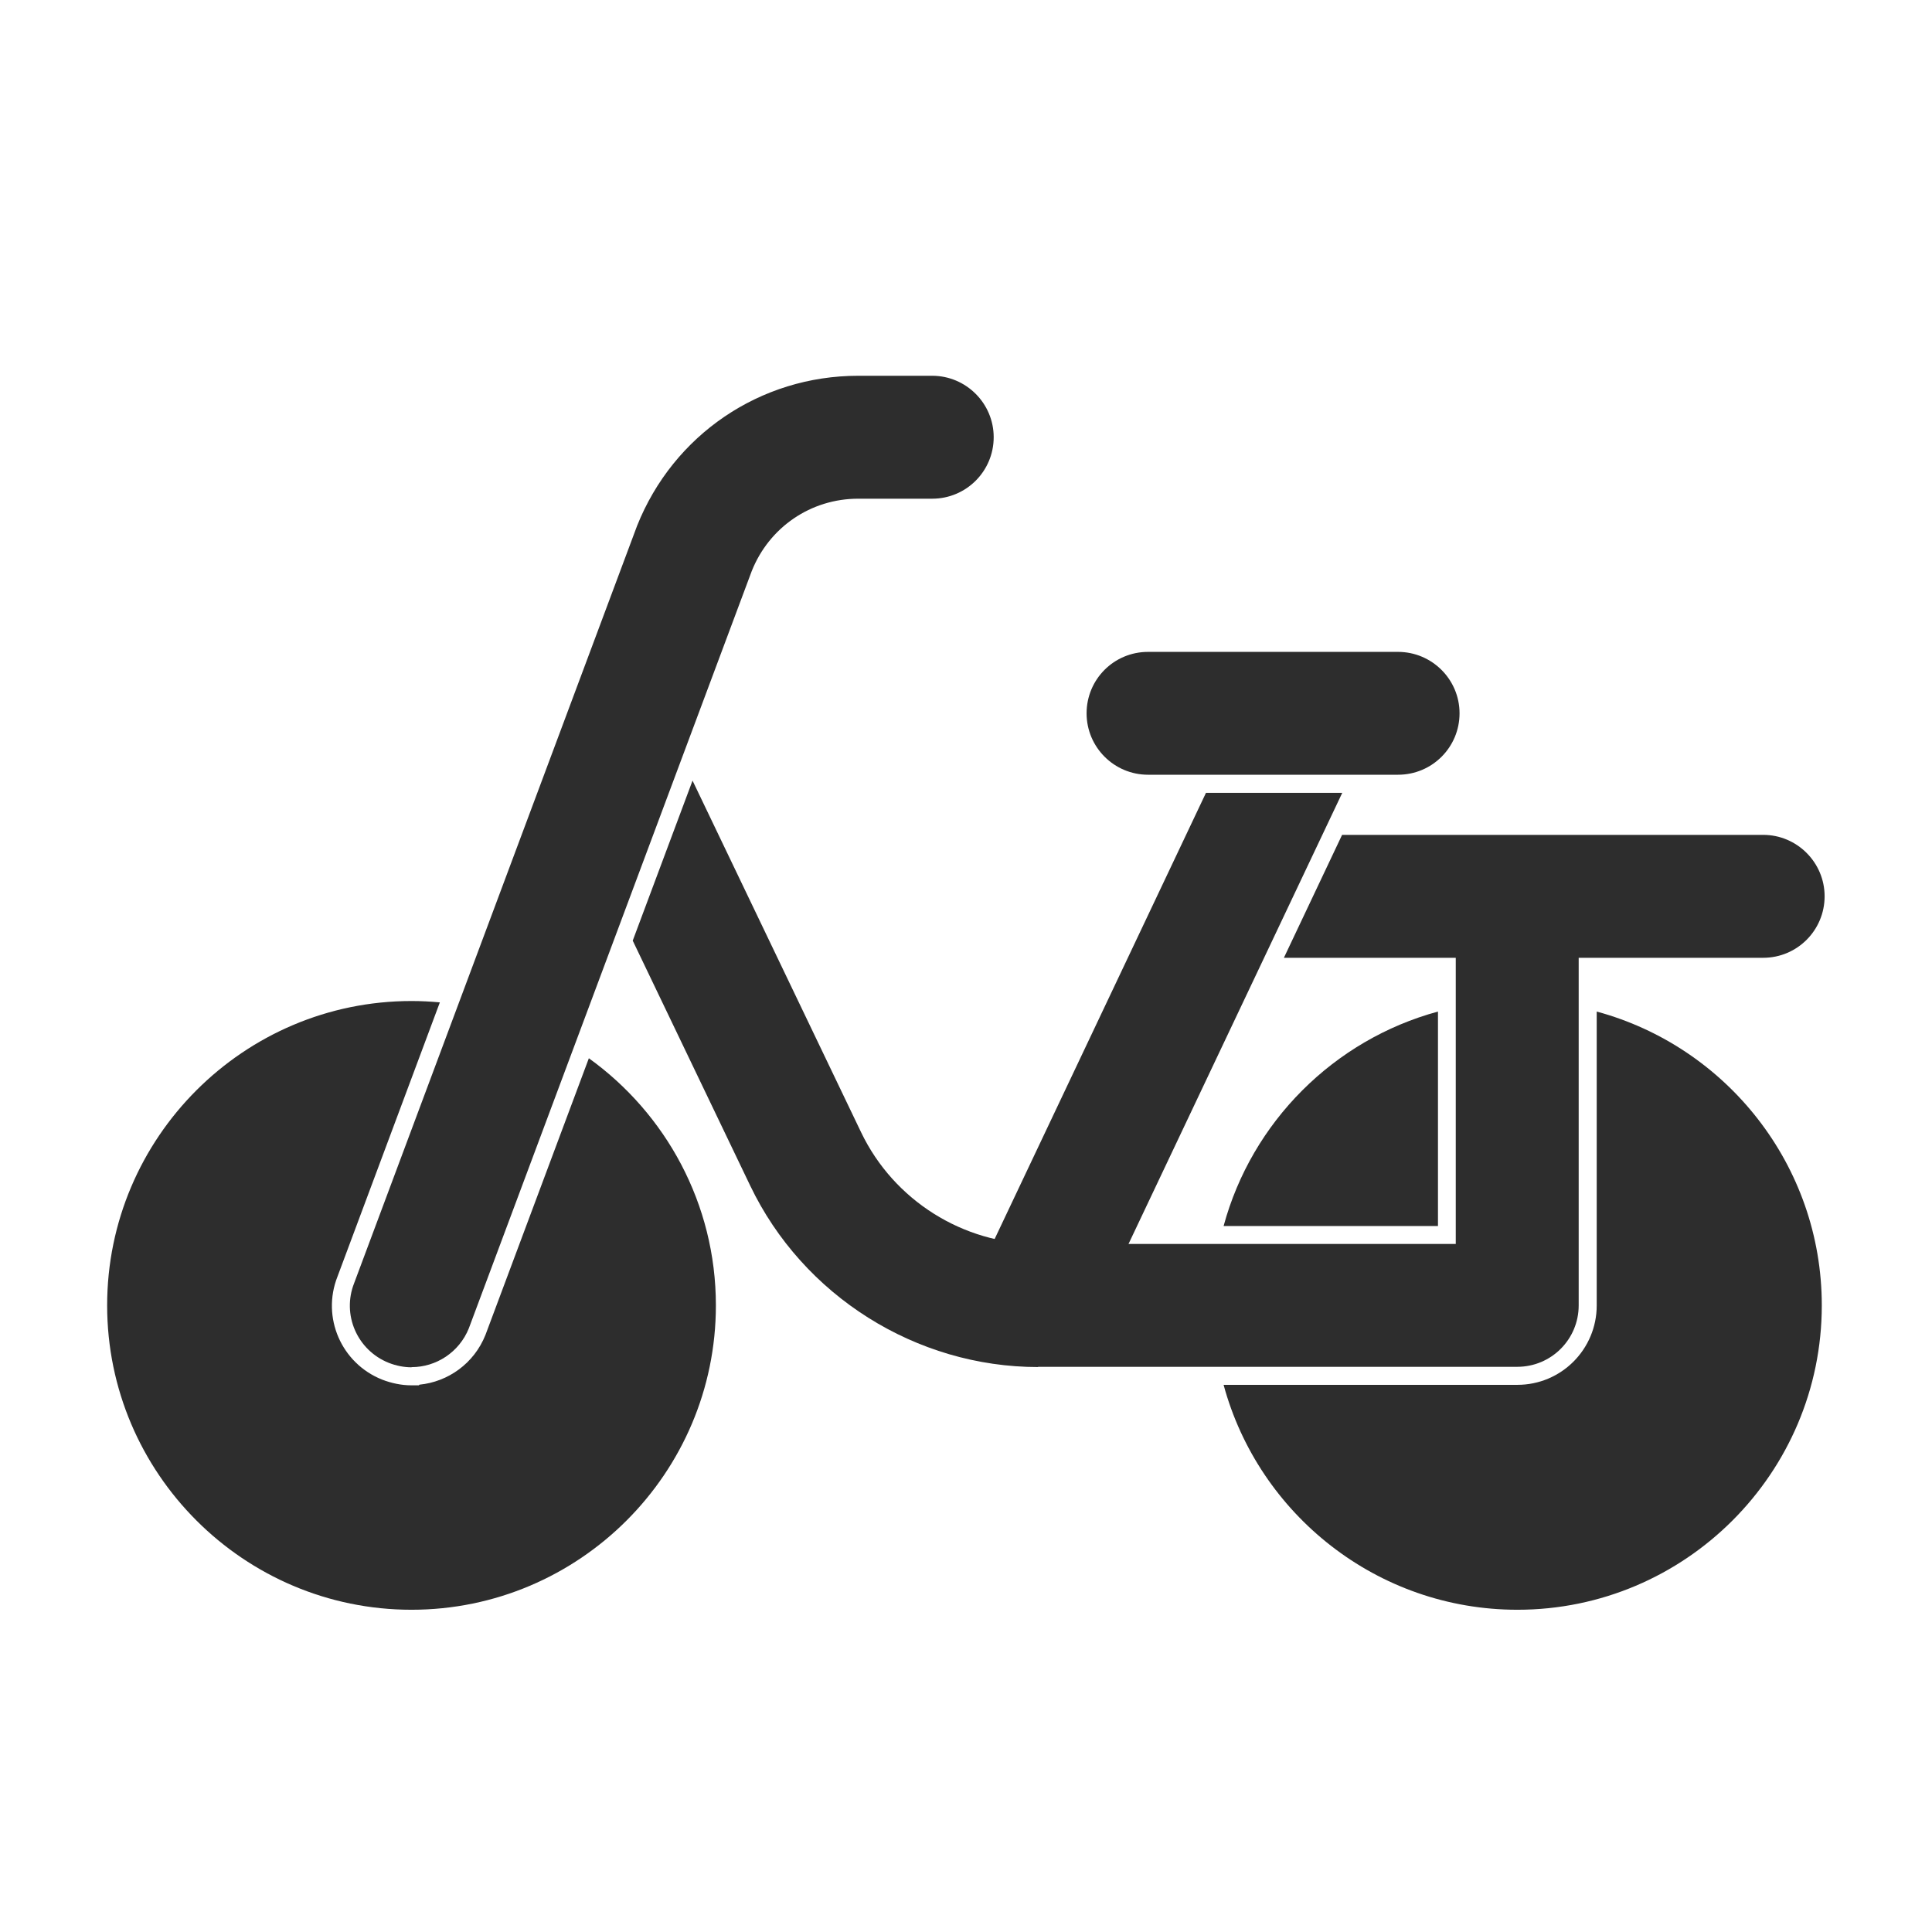 <?xml version="1.0" encoding="UTF-8"?> <svg xmlns="http://www.w3.org/2000/svg" width="24" height="24" viewBox="0 0 24 24" fill="none"><path fill-rule="evenodd" clip-rule="evenodd" d="M15.108 16.757C15.082 16.581 15.069 16.4 15.069 16.216C15.069 16.033 15.082 15.853 15.108 15.676H18.086H18.309V15.453V12.474C18.486 12.449 18.666 12.435 18.85 12.435C19.033 12.435 19.213 12.449 19.39 12.474V16.217C19.39 16.515 19.149 16.757 18.849 16.757H15.108ZM17.863 12.566V15.23H15.2C15.55 13.937 16.57 12.917 17.863 12.566ZM19.835 12.566V16.217C19.835 16.76 19.396 17.203 18.849 17.203H15.2C15.635 18.81 17.107 19.997 18.85 19.997C20.934 19.997 22.631 18.3 22.631 16.216C22.631 14.473 21.444 13.001 19.835 12.566Z" fill="#2D2D2D"></path><path fill-rule="evenodd" clip-rule="evenodd" d="M5.914 12.521C6.274 12.6 6.616 12.729 6.93 12.902L5.616 16.421C5.53 16.631 5.327 16.761 5.113 16.761H5.06C5.012 16.755 4.961 16.743 4.911 16.723C4.632 16.612 4.497 16.299 4.607 16.021L4.609 16.017L4.609 16.017L5.914 12.521ZM5.464 12.452L4.192 15.859C3.992 16.366 4.241 16.937 4.747 17.138L4.747 17.138C4.863 17.183 4.988 17.209 5.11 17.209H5.203L5.21 17.201C5.566 17.166 5.889 16.937 6.03 16.584L6.032 16.579L6.032 16.579L7.315 13.146C8.27 13.833 8.893 14.954 8.893 16.216C8.893 18.3 7.196 19.997 5.112 19.997C3.028 19.997 1.331 18.3 1.331 16.216C1.331 14.132 3.028 12.435 5.112 12.435C5.231 12.435 5.348 12.441 5.464 12.452Z" fill="#2D2D2D"></path><path fill-rule="evenodd" clip-rule="evenodd" d="M7.196 9.09C7.253 9.034 7.321 8.986 7.397 8.95C7.724 8.794 8.108 8.89 8.326 9.164L7.593 11.127L7.037 9.969C6.997 9.884 6.973 9.795 6.966 9.706L7.196 9.09ZM8.603 9.697L10.698 14.068C11.102 14.909 11.963 15.453 12.897 15.453H18.084V11.801C18.084 11.38 18.427 11.037 18.848 11.037C19.269 11.037 19.611 11.377 19.611 11.801V16.216C19.611 16.637 19.271 16.979 18.848 16.979H12.894L12.897 16.982C11.378 16.982 9.974 16.096 9.319 14.728L7.86 11.685L8.603 9.697Z" fill="#2D2D2D"></path><path fill-rule="evenodd" clip-rule="evenodd" d="M15.88 8.322L17.119 8.909L16.885 9.403H15.193L15.705 8.322H15.88ZM16.674 9.849L13.501 16.546L12.119 15.891L14.981 9.849H16.674Z" fill="#2D2D2D"></path><path d="M14.261 9.624H17.367C17.791 9.624 18.131 9.282 18.131 8.861C18.131 8.44 17.788 8.098 17.367 8.098H14.261C13.837 8.098 13.498 8.44 13.498 8.861C13.498 9.282 13.84 9.624 14.261 9.624Z" fill="#2D2D2D"></path><path d="M5.114 16.983C5.417 16.983 5.704 16.799 5.824 16.501L9.338 7.095C9.555 6.549 10.073 6.195 10.661 6.195H11.58C12.004 6.195 12.344 5.852 12.344 5.431C12.344 5.011 12.001 4.668 11.58 4.668H10.661C9.443 4.668 8.365 5.401 7.914 6.532L4.4 15.938C4.244 16.331 4.437 16.774 4.83 16.93C4.921 16.966 5.019 16.985 5.111 16.985L5.114 16.983Z" fill="#2D2D2D"></path><path fill-rule="evenodd" clip-rule="evenodd" d="M16.672 10.371H21.903C22.323 10.371 22.666 10.714 22.666 11.134C22.666 11.555 22.326 11.898 21.903 11.898H15.949L16.672 10.371ZM16.179 10.371H15.631C15.207 10.371 14.868 10.714 14.868 11.134C14.868 11.498 15.123 11.803 15.464 11.88L16.179 10.371Z" fill="#2D2D2D"></path></svg> 